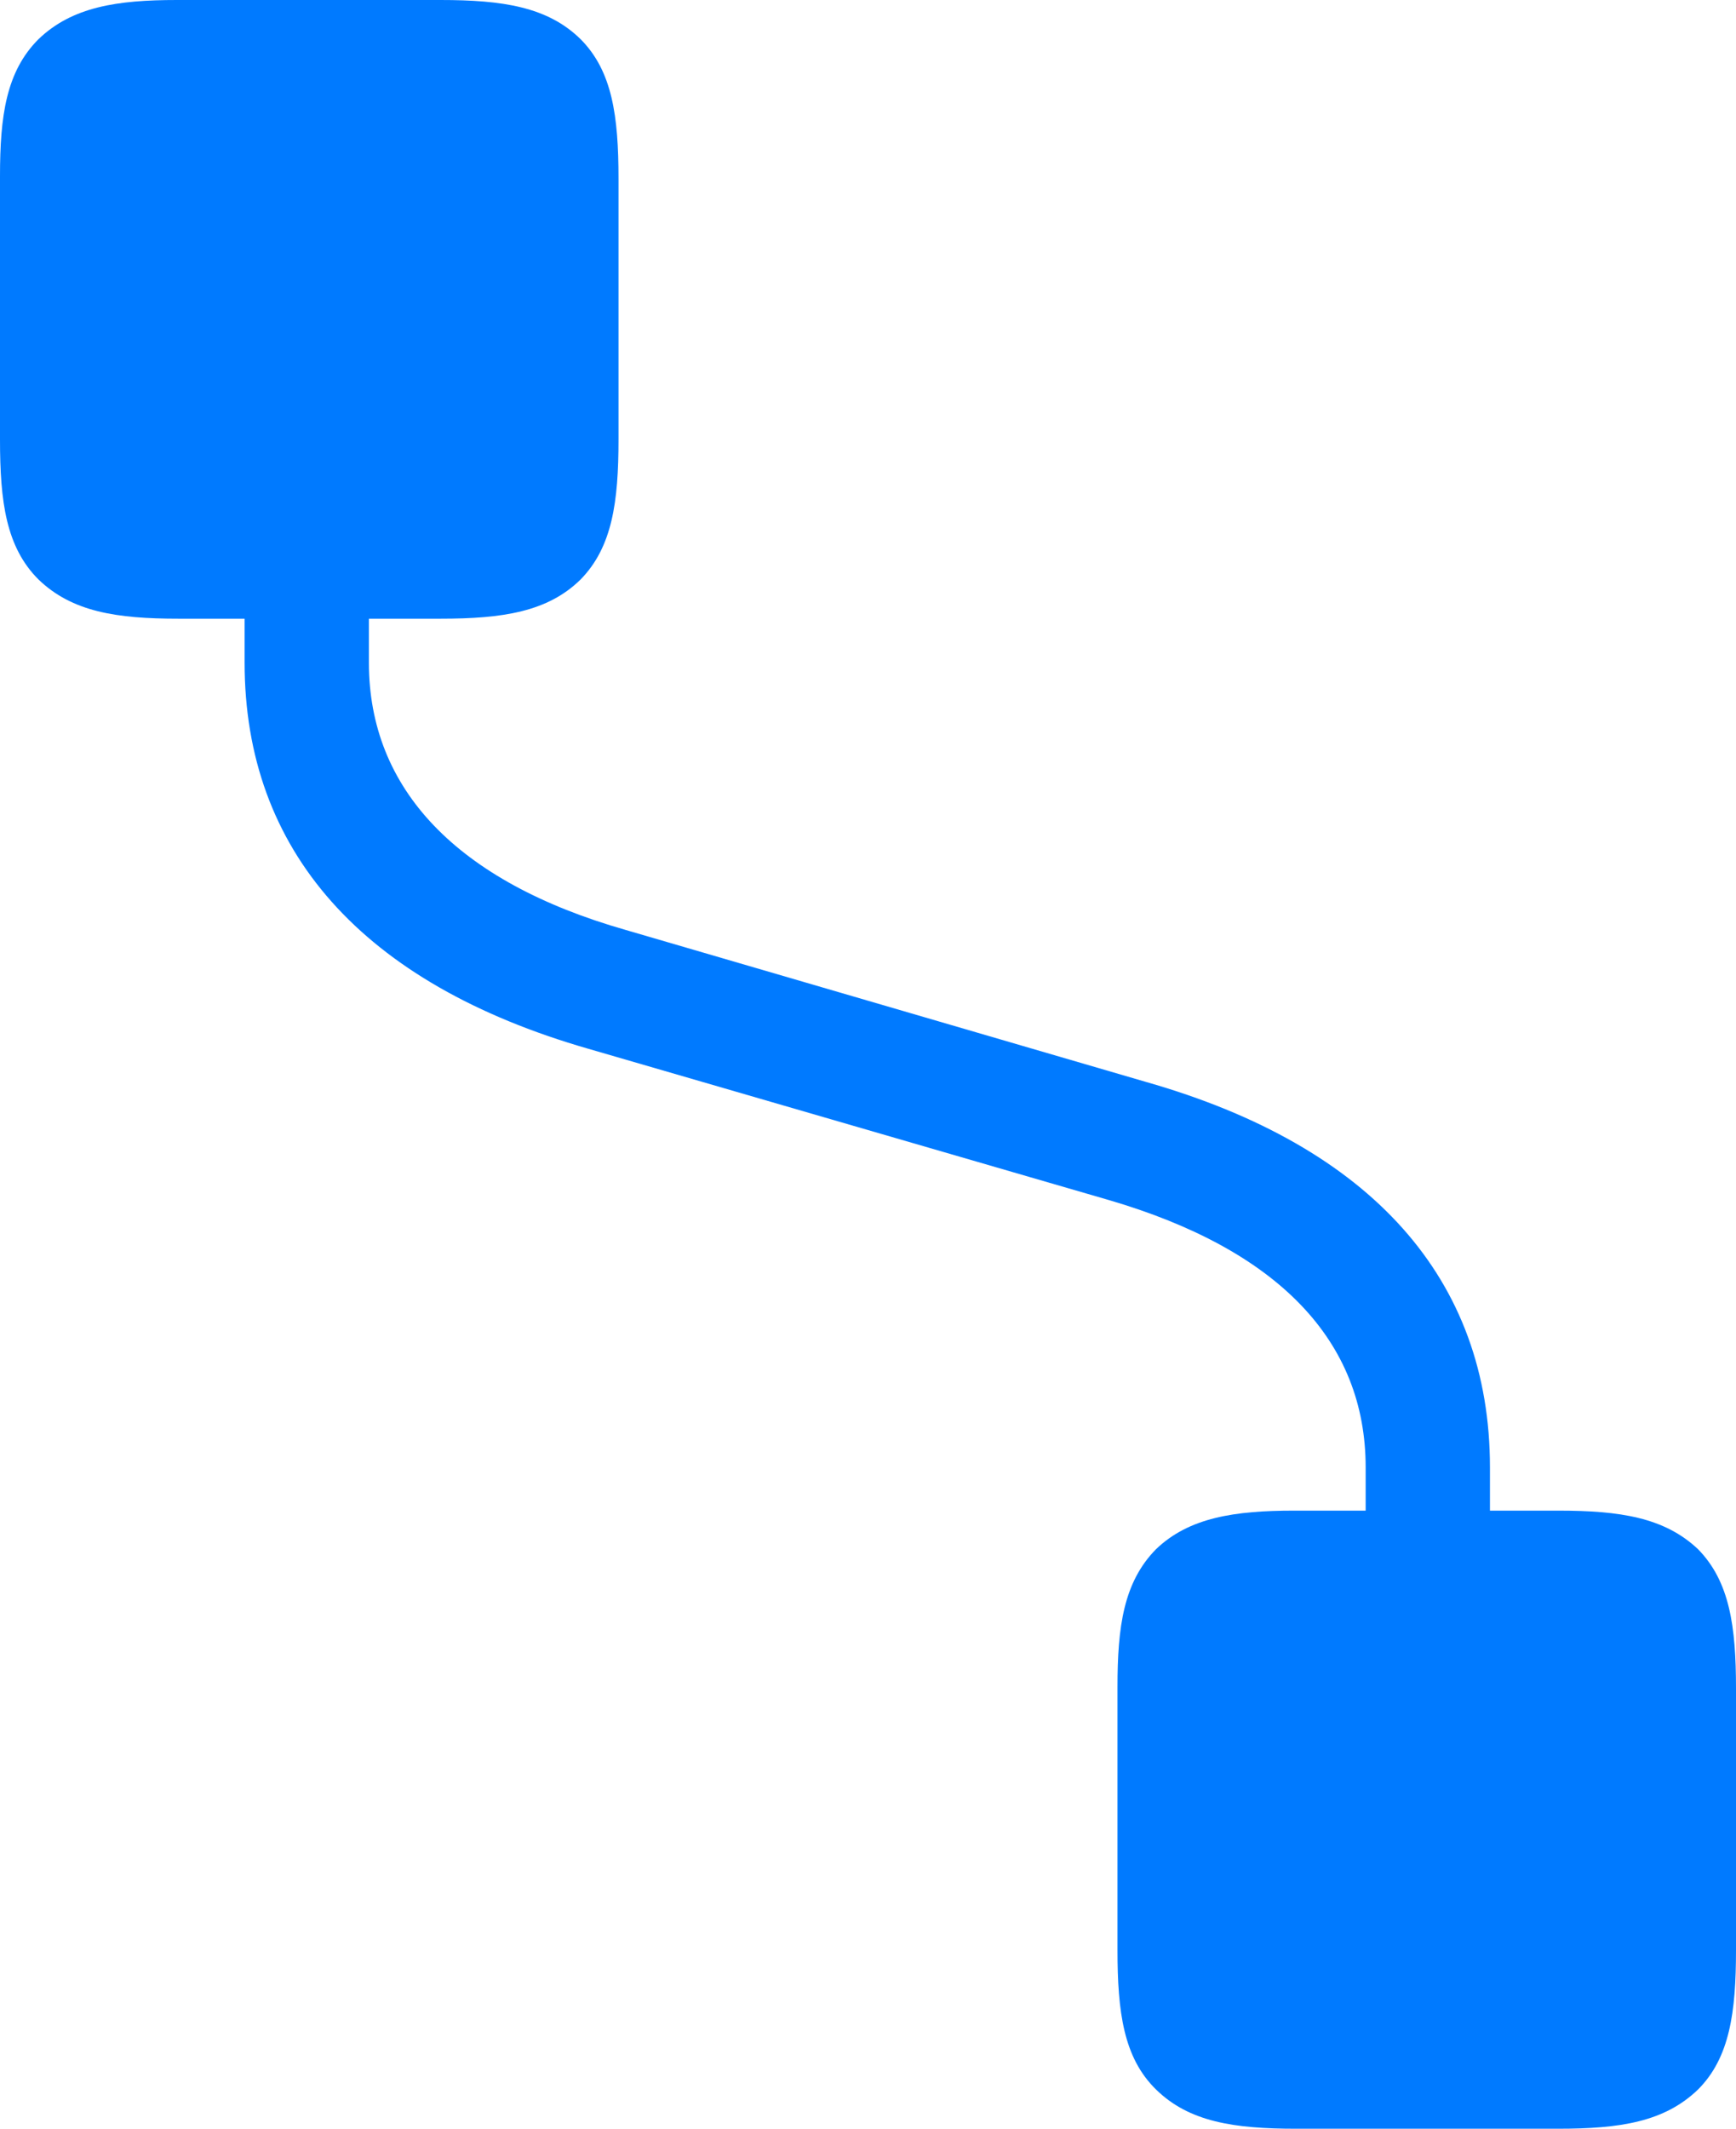 <svg xmlns="http://www.w3.org/2000/svg" viewBox="0 0 84.357 103.41"><mask id="m_app_connected_to_app_below_fill_5493_cb_0"><rect x="0" y="0" width="84.357" height="103.41" fill="#fff"></rect><path d="M28.213 1.904C26.613.332 24.425 0 21.407 0H8.592C5.692 0 3.504.332 1.87 1.904.298 3.476 0 5.629 0 8.558V21.352C0 24.39.298 26.579 1.87 28.15 3.503 29.723 5.663 30.055 8.674 30.055H21.407C24.425 30.055 26.613 29.723 28.213 28.15 29.75 26.579 30.055 24.39 30.055 21.35V8.676C30.055 5.63 29.75 3.448 28.213 1.904ZM82.515 75.259C80.881 73.715 78.727 73.383 75.709 73.383H62.894C59.994 73.383 57.778 73.715 56.171 75.259 54.6 76.86 54.302 79.012 54.302 81.941V94.734C54.302 97.746 54.6 99.962 56.172 101.5 57.777 103.078 59.965 103.409 62.976 103.409H75.71C78.727 103.41 80.881 103.079 82.515 101.5 84.052 99.962 84.357 97.746 84.357 94.734V82.024C84.357 79.012 84.052 76.83 82.515 75.259Z" fill="#000"></path></mask><path d="M11.886 32.193C11.886 41.318 17.598 47.785 28.6 50.95L53.894 58.299C62.118 60.71 66.361 65.14 66.361 71.28V74.906H72.401V71.279C72.401 62.154 66.661 55.687 55.688 52.558L30.394 45.172C22.204 42.832 17.926 38.333 17.926 32.193V28.566H11.886Z" fill="#007AFF" mask="url(#m_app_connected_to_app_below_fill_5493_cb_0)"></path><path d="M28.213 1.904C26.613.332 24.425 0 21.407 0H8.592C5.692 0 3.504.332 1.87 1.904.298 3.476 0 5.629 0 8.558V21.352C0 24.39.298 26.579 1.87 28.15 3.503 29.723 5.663 30.055 8.674 30.055H21.407C24.425 30.055 26.613 29.723 28.213 28.15 29.75 26.579 30.055 24.39 30.055 21.35V8.676C30.055 5.63 29.75 3.448 28.213 1.904ZM82.515 75.259C80.881 73.715 78.727 73.383 75.709 73.383H62.894C59.994 73.383 57.778 73.715 56.171 75.259 54.6 76.86 54.302 79.012 54.302 81.941V94.734C54.302 97.746 54.6 99.962 56.172 101.5 57.777 103.078 59.965 103.409 62.976 103.409H75.71C78.727 103.41 80.881 103.079 82.515 101.5 84.052 99.962 84.357 97.746 84.357 94.734V82.024C84.357 79.012 84.052 76.83 82.515 75.259Z" fill="#007AFF"></path></svg>